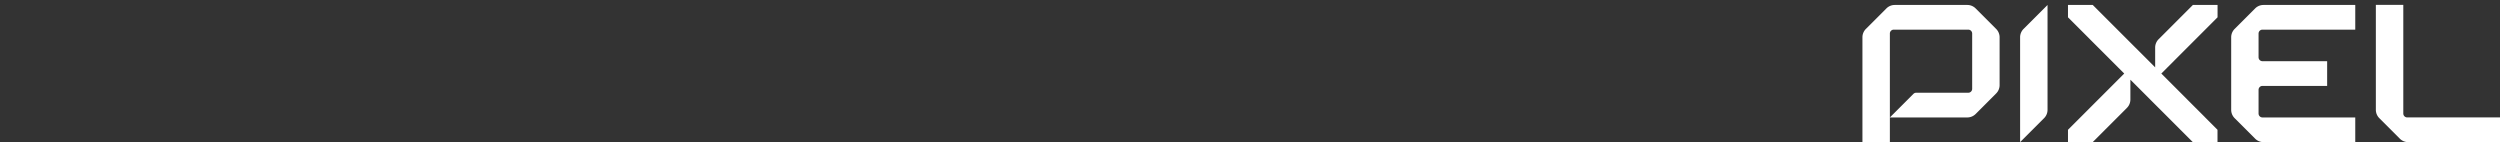 <svg xmlns="http://www.w3.org/2000/svg" width="174.351" height="9.913" viewBox="0 0 174.351 9.913"><rect x="0" y="0" width="174.351" height="9.913" fill="#333333" stroke="none"/><g transform="translate(-1203.29 -5658.621)"><!--<path d="M-120.12.048v-1.08h2.184a3.632,3.632,0,0,0,1.41-.258A3.1,3.1,0,0,0-115.47-2a3.07,3.07,0,0,0,.666-1.068,3.751,3.751,0,0,0,.228-1.32,3.808,3.808,0,0,0-.228-1.35A3.02,3.02,0,0,0-115.47-6.8a2.935,2.935,0,0,0-1.056-.69,3.874,3.874,0,0,0-1.41-.24h-2.184v-1.08h2.064a5.33,5.33,0,0,1,2.064.366,4.187,4.187,0,0,1,1.458.984,4.128,4.128,0,0,1,.87,1.38,4.363,4.363,0,0,1,.288,1.554v.264a4.348,4.348,0,0,1-.288,1.536,4.178,4.178,0,0,1-.87,1.392,4.281,4.281,0,0,1-1.458,1,5.181,5.181,0,0,1-2.064.378Zm-.936,0V-8.808h1.176V.048ZM-111.42,0V-6.408h1.152V0Zm-.984-5.5v-.912h2.136V-5.5ZM-111.1-7.44a.734.734,0,0,1-.57-.2.737.737,0,0,1-.186-.516.737.737,0,0,1,.186-.516.734.734,0,0,1,.57-.2.734.734,0,0,1,.57.2.737.737,0,0,1,.186.516.737.737,0,0,1-.186.516A.734.734,0,0,1-111.1-7.44Zm3.06,7.44V-6.408h.912v2.64h-.048a2.918,2.918,0,0,1,.618-2.058A2.434,2.434,0,0,1-104.7-6.48h.216v1.032h-.408a2.011,2.011,0,0,0-1.476.51,1.976,1.976,0,0,0-.516,1.47V0Zm7.572.216a3.382,3.382,0,0,1-1.452-.288,2.781,2.781,0,0,1-1-.762,3.209,3.209,0,0,1-.57-1.062,3.956,3.956,0,0,1-.186-1.2v-.216a4,4,0,0,1,.186-1.212,3.209,3.209,0,0,1,.57-1.062,2.759,2.759,0,0,1,.978-.756,3.23,3.23,0,0,1,1.4-.282,3.053,3.053,0,0,1,1.722.45,2.782,2.782,0,0,1,1.008,1.158,3.535,3.535,0,0,1,.33,1.512v.516h-5.688v-.864h4.848l-.264.468A2.956,2.956,0,0,0-98.8-4.566a1.692,1.692,0,0,0-.648-.774,1.993,1.993,0,0,0-1.092-.276,1.945,1.945,0,0,0-1.134.312,1.878,1.878,0,0,0-.672.852,3.263,3.263,0,0,0-.222,1.248,3.24,3.24,0,0,0,.222,1.23,1.869,1.869,0,0,0,.69.864,2.069,2.069,0,0,0,1.188.318,2.08,2.08,0,0,0,1.23-.336,1.305,1.305,0,0,0,.57-.78h1.08a2.542,2.542,0,0,1-.528,1.14,2.546,2.546,0,0,1-1,.732A3.472,3.472,0,0,1-100.464.216ZM-95.532,0V-6.408h1.152V0Zm-.984-5.5v-.912h2.136V-5.5Zm1.308-1.944a.734.734,0,0,1-.57-.2.737.737,0,0,1-.186-.516.737.737,0,0,1,.186-.516.734.734,0,0,1,.57-.2.734.734,0,0,1,.57.2.737.737,0,0,1,.186.516.737.737,0,0,1-.186.516A.734.734,0,0,1-95.208-7.44ZM-89.652.072a3.409,3.409,0,0,1-1.242-.2,1.549,1.549,0,0,1-.8-.7,2.744,2.744,0,0,1-.282-1.35V-8.352h1.1V-2.04a1.079,1.079,0,0,0,.282.8,1.079,1.079,0,0,0,.8.282h1.128V.072Zm-3.432-5.616v-.864h4.416v.864Zm8.952,5.76a3.547,3.547,0,0,1-1.476-.288,3.288,3.288,0,0,1-1.074-.762,3.239,3.239,0,0,1-.66-1.062,3.372,3.372,0,0,1-.222-1.2v-.216a3.341,3.341,0,0,1,.228-1.206,3.257,3.257,0,0,1,.672-1.068,3.282,3.282,0,0,1,1.08-.756,3.549,3.549,0,0,1,1.452-.282,3.549,3.549,0,0,1,1.452.282,3.282,3.282,0,0,1,1.08.756,3.257,3.257,0,0,1,.672,1.068A3.341,3.341,0,0,1-80.7-3.312V-3.1a3.372,3.372,0,0,1-.222,1.2,3.239,3.239,0,0,1-.66,1.062,3.288,3.288,0,0,1-1.074.762A3.547,3.547,0,0,1-84.132.216Zm0-1.032a2.279,2.279,0,0,0,1.23-.318,2.1,2.1,0,0,0,.78-.858,2.672,2.672,0,0,0,.27-1.212,2.651,2.651,0,0,0-.276-1.224,2.1,2.1,0,0,0-.786-.852,2.289,2.289,0,0,0-1.218-.312,2.3,2.3,0,0,0-1.212.312,2.085,2.085,0,0,0-.792.852A2.651,2.651,0,0,0-86.412-3.2a2.672,2.672,0,0,0,.27,1.212,2.1,2.1,0,0,0,.78.858A2.279,2.279,0,0,0-84.132-.816Zm7.26,1.008a3.1,3.1,0,0,1-1.95-.54,1.837,1.837,0,0,1-.714-1.476h1.08a1.057,1.057,0,0,0,.378.7,1.754,1.754,0,0,0,1.206.33A1.935,1.935,0,0,0-75.7-1.1a.911.911,0,0,0,.408-.75.725.725,0,0,0-.3-.618,2.036,2.036,0,0,0-.972-.294l-.7-.072a2.849,2.849,0,0,1-1.488-.546,1.514,1.514,0,0,1-.576-1.266,1.762,1.762,0,0,1,.312-1.05,1.979,1.979,0,0,1,.864-.672A3.236,3.236,0,0,1-76.872-6.6a2.947,2.947,0,0,1,1.752.48,1.7,1.7,0,0,1,.7,1.428H-75.5a.845.845,0,0,0-.354-.654,1.614,1.614,0,0,0-1.014-.27,1.615,1.615,0,0,0-1.02.276.853.853,0,0,0-.348.7.728.728,0,0,0,.246.576,1.464,1.464,0,0,0,.81.276l.7.072a3.32,3.32,0,0,1,1.656.57,1.526,1.526,0,0,1,.624,1.3A1.738,1.738,0,0,1-74.55-.786a2.242,2.242,0,0,1-.942.72A3.466,3.466,0,0,1-76.872.192ZM-69.636,0V-8.808h1.176V0Zm5.412,0-2.9-3.9h1.38L-62.8,0ZM-68.9-3.168V-4.212h2.352A1.869,1.869,0,0,0-65.6-4.44a1.572,1.572,0,0,0,.612-.63,1.909,1.909,0,0,0,.216-.918,1.909,1.909,0,0,0-.216-.918,1.613,1.613,0,0,0-.612-.636,1.831,1.831,0,0,0-.948-.234H-68.9V-8.808h2.136a4.505,4.505,0,0,1,1.68.288,2.336,2.336,0,0,1,1.116.888,2.761,2.761,0,0,1,.4,1.548v.192a2.729,2.729,0,0,1-.4,1.548,2.374,2.374,0,0,1-1.116.888,4.458,4.458,0,0,1-1.674.288ZM-58.8.216a3.382,3.382,0,0,1-1.452-.288,2.781,2.781,0,0,1-1-.762,3.209,3.209,0,0,1-.57-1.062A3.956,3.956,0,0,1-62-3.1v-.216a4,4,0,0,1,.186-1.212,3.209,3.209,0,0,1,.57-1.062,2.759,2.759,0,0,1,.978-.756,3.23,3.23,0,0,1,1.4-.282,3.053,3.053,0,0,1,1.722.45,2.782,2.782,0,0,1,1.008,1.158,3.535,3.535,0,0,1,.33,1.512v.516H-61.5v-.864h4.848l-.264.468a2.956,2.956,0,0,0-.216-1.182,1.692,1.692,0,0,0-.648-.774,1.993,1.993,0,0,0-1.092-.276,1.945,1.945,0,0,0-1.134.312,1.878,1.878,0,0,0-.672.852A3.263,3.263,0,0,0-60.9-3.2a3.24,3.24,0,0,0,.222,1.23,1.869,1.869,0,0,0,.69.864A2.069,2.069,0,0,0-58.8-.792a2.08,2.08,0,0,0,1.23-.336,1.305,1.305,0,0,0,.57-.78h1.08a2.542,2.542,0,0,1-.528,1.14,2.546,2.546,0,0,1-1,.732A3.472,3.472,0,0,1-58.8.216Zm6.72-.024a3.1,3.1,0,0,1-1.95-.54,1.837,1.837,0,0,1-.714-1.476h1.08a1.057,1.057,0,0,0,.378.7,1.754,1.754,0,0,0,1.206.33A1.935,1.935,0,0,0-50.9-1.1a.911.911,0,0,0,.408-.75.725.725,0,0,0-.3-.618,2.036,2.036,0,0,0-.972-.294l-.7-.072a2.849,2.849,0,0,1-1.488-.546,1.514,1.514,0,0,1-.576-1.266,1.762,1.762,0,0,1,.312-1.05,1.98,1.98,0,0,1,.864-.672A3.236,3.236,0,0,1-52.08-6.6a2.947,2.947,0,0,1,1.752.48,1.7,1.7,0,0,1,.7,1.428h-1.08a.845.845,0,0,0-.354-.654,1.614,1.614,0,0,0-1.014-.27,1.615,1.615,0,0,0-1.02.276.853.853,0,0,0-.348.7.728.728,0,0,0,.246.576,1.464,1.464,0,0,0,.81.276l.7.072a3.32,3.32,0,0,1,1.656.57,1.525,1.525,0,0,1,.624,1.3,1.738,1.738,0,0,1-.342,1.062,2.242,2.242,0,0,1-.942.72A3.466,3.466,0,0,1-52.08.192Zm7.056.024a3.382,3.382,0,0,1-1.452-.288,2.781,2.781,0,0,1-1-.762,3.209,3.209,0,0,1-.57-1.062,3.956,3.956,0,0,1-.186-1.2v-.216a4,4,0,0,1,.186-1.212,3.209,3.209,0,0,1,.57-1.062,2.759,2.759,0,0,1,.978-.756,3.23,3.23,0,0,1,1.4-.282,3.053,3.053,0,0,1,1.722.45,2.782,2.782,0,0,1,1.008,1.158,3.535,3.535,0,0,1,.33,1.512v.516h-5.688v-.864h4.848l-.264.468a2.956,2.956,0,0,0-.216-1.182A1.692,1.692,0,0,0-44-5.34,1.993,1.993,0,0,0-45.1-5.616,1.945,1.945,0,0,0-46.23-5.3a1.878,1.878,0,0,0-.672.852A3.263,3.263,0,0,0-47.124-3.2a3.24,3.24,0,0,0,.222,1.23,1.869,1.869,0,0,0,.69.864,2.069,2.069,0,0,0,1.188.318,2.08,2.08,0,0,0,1.23-.336,1.305,1.305,0,0,0,.57-.78h1.08a2.542,2.542,0,0,1-.528,1.14,2.546,2.546,0,0,1-1,.732A3.472,3.472,0,0,1-45.024.216ZM-40.4,0V-6.408h.912v2.64h-.048a2.918,2.918,0,0,1,.618-2.058,2.434,2.434,0,0,1,1.854-.654h.216v1.032h-.408a2.011,2.011,0,0,0-1.476.51,1.976,1.976,0,0,0-.516,1.47V0Zm6.5,0-2.184-6.408h1.2L-32.748,0Zm.288,0V-.912h1.392V0Zm.552,0,1.86-6.408h1.128L-31.968,0Zm8.328,0V-1.92h-.192V-4.14a1.337,1.337,0,0,0-.342-1,1.373,1.373,0,0,0-1-.336q-.372,0-.768.012l-.756.024q-.36.012-.624.036V-6.408q.264-.024.558-.042t.606-.024q.312-.006.6-.006a4.649,4.649,0,0,1,1.608.234,1.71,1.71,0,0,1,.924.762,2.893,2.893,0,0,1,.3,1.428V0Zm-2.1.168a2.89,2.89,0,0,1-1.242-.246,1.817,1.817,0,0,1-.8-.714A2.146,2.146,0,0,1-29.16-1.92a2,2,0,0,1,.306-1.14,1.873,1.873,0,0,1,.894-.69,3.83,3.83,0,0,1,1.416-.234h1.74v.864h-1.788a1.54,1.54,0,0,0-1.068.336,1.111,1.111,0,0,0-.372.864,1.075,1.075,0,0,0,.372.852,1.578,1.578,0,0,0,1.068.324,2.066,2.066,0,0,0,.78-.15,1.367,1.367,0,0,0,.618-.5,1.819,1.819,0,0,0,.27-.978l.312.456a2.723,2.723,0,0,1-.33,1.146,1.773,1.773,0,0,1-.744.7A2.513,2.513,0,0,1-26.832.168Zm7.8.048a3.109,3.109,0,0,1-1.26-.252,3,3,0,0,1-1-.708,3.272,3.272,0,0,1-.66-1.056,3.536,3.536,0,0,1-.234-1.3v-.216A3.584,3.584,0,0,1-21.96-4.6a3.3,3.3,0,0,1,.642-1.056,2.966,2.966,0,0,1,.984-.714,3.035,3.035,0,0,1,1.266-.258,2.889,2.889,0,0,1,1.332.306,2.42,2.42,0,0,1,.984.954,3.6,3.6,0,0,1,.432,1.68l-.48-.768V-8.76h1.152V0h-.912V-2.844h.336a3.727,3.727,0,0,1-.456,1.77,2.49,2.49,0,0,1-1.026.984A2.948,2.948,0,0,1-19.032.216Zm.156-1.008a2.179,2.179,0,0,0,1.068-.264,1.979,1.979,0,0,0,.768-.762,2.3,2.3,0,0,0,.288-1.17V-3.54a2.047,2.047,0,0,0-.294-1.122,1.956,1.956,0,0,0-.78-.708,2.318,2.318,0,0,0-1.062-.246,2.092,2.092,0,0,0-1.122.3,2.028,2.028,0,0,0-.756.84,2.812,2.812,0,0,0-.27,1.272,2.8,2.8,0,0,0,.276,1.278,2.007,2.007,0,0,0,.768.84A2.133,2.133,0,0,0-18.876-.792ZM-10.488.216a3.547,3.547,0,0,1-1.476-.288,3.288,3.288,0,0,1-1.074-.762A3.239,3.239,0,0,1-13.7-1.9a3.372,3.372,0,0,1-.222-1.2v-.216a3.341,3.341,0,0,1,.228-1.206,3.257,3.257,0,0,1,.672-1.068,3.282,3.282,0,0,1,1.08-.756,3.549,3.549,0,0,1,1.452-.282,3.549,3.549,0,0,1,1.452.282,3.282,3.282,0,0,1,1.08.756,3.257,3.257,0,0,1,.672,1.068,3.341,3.341,0,0,1,.228,1.206V-3.1a3.372,3.372,0,0,1-.222,1.2,3.239,3.239,0,0,1-.66,1.062,3.288,3.288,0,0,1-1.074.762A3.547,3.547,0,0,1-10.488.216Zm0-1.032a2.279,2.279,0,0,0,1.23-.318,2.1,2.1,0,0,0,.78-.858A2.672,2.672,0,0,0-8.208-3.2a2.651,2.651,0,0,0-.276-1.224A2.1,2.1,0,0,0-9.27-5.28a2.289,2.289,0,0,0-1.218-.312A2.3,2.3,0,0,0-11.7-5.28a2.085,2.085,0,0,0-.792.852A2.651,2.651,0,0,0-12.768-3.2a2.672,2.672,0,0,0,.27,1.212,2.1,2.1,0,0,0,.78.858A2.279,2.279,0,0,0-10.488-.816ZM-3.228.192a3.1,3.1,0,0,1-1.95-.54,1.837,1.837,0,0,1-.714-1.476h1.08a1.057,1.057,0,0,0,.378.7,1.754,1.754,0,0,0,1.206.33A1.935,1.935,0,0,0-2.052-1.1a.911.911,0,0,0,.408-.75.725.725,0,0,0-.3-.618,2.036,2.036,0,0,0-.972-.294l-.7-.072A2.849,2.849,0,0,1-5.1-3.378a1.514,1.514,0,0,1-.576-1.266,1.762,1.762,0,0,1,.312-1.05A1.98,1.98,0,0,1-4.5-6.366,3.236,3.236,0,0,1-3.228-6.6a2.947,2.947,0,0,1,1.752.48,1.7,1.7,0,0,1,.7,1.428H-1.86a.845.845,0,0,0-.354-.654,1.614,1.614,0,0,0-1.014-.27,1.615,1.615,0,0,0-1.02.276.853.853,0,0,0-.348.7.728.728,0,0,0,.246.576,1.464,1.464,0,0,0,.81.276l.7.072a3.32,3.32,0,0,1,1.656.57,1.525,1.525,0,0,1,.624,1.3A1.738,1.738,0,0,1-.906-.786a2.242,2.242,0,0,1-.942.72A3.466,3.466,0,0,1-3.228.192Z" transform="translate(1324.346 5667.5)" fill="#fff"/>--><g transform="translate(1333.177 5658.966)"><g transform="translate(0 0)"><path d="M268.4.246l-1.433,1.433a.82.82,0,0,0-.24.58V7.32a.82.82,0,0,0,.24.58L268.4,9.332a.82.82,0,0,0,.58.24h6.4V7.851h-6.471a.273.273,0,0,1-.273-.273V5.924a.273.273,0,0,1,.273-.273h4.51V3.928h-4.51a.273.273,0,0,1-.273-.273V2a.273.273,0,0,1,.273-.273h6.471V.006h-6.4A.82.82,0,0,0,268.4.246Z" transform="translate(-241.01 -0.005)" fill="#fff"/><path d="M373.527,7.848a.273.273,0,0,1-.273-.273V0H371.34V7.318a.821.821,0,0,0,.24.58l1.432,1.432a.822.822,0,0,0,.581.241H380V7.848Z" transform="translate(-335.534 -0.004)" fill="#fff"/><path d="M114.038,2.259V9.572h0L115.711,7.9a.82.82,0,0,0,.24-.58V.006l-1.673,1.673A.82.82,0,0,0,114.038,2.259Z" transform="translate(-103.042 -0.005)" fill="#fff"/><path d="M159.132,0h-1.722l-2.39,2.391a.82.82,0,0,0-.24.58V4.353l-.861-.861h0L150.426,0H148.7V.862l3.922,3.922L148.7,8.706v.861h1.722l2.39-2.39a.82.82,0,0,0,.24-.58V5.214l.861.861,3.492,3.492h1.722V8.706L155.21,4.784,159.131.862Z" transform="translate(-134.365)" fill="#fff"/><path d="M7.893.246a.82.82,0,0,0-.58-.24H2.253a.82.82,0,0,0-.58.24L.24,1.679a.82.82,0,0,0-.24.58V9.572H1.913V2a.273.273,0,0,1,.273-.273H7.38A.273.273,0,0,1,7.653,2V5.855a.273.273,0,0,1-.273.273H3.748a.273.273,0,0,0-.193.08L1.913,7.851h5.4a.82.82,0,0,0,.58-.24L9.326,6.177a.82.82,0,0,0,.24-.58V2.259a.82.82,0,0,0-.24-.58Z" transform="translate(0 -0.005)" fill="#fff"/></g></g></g></svg>